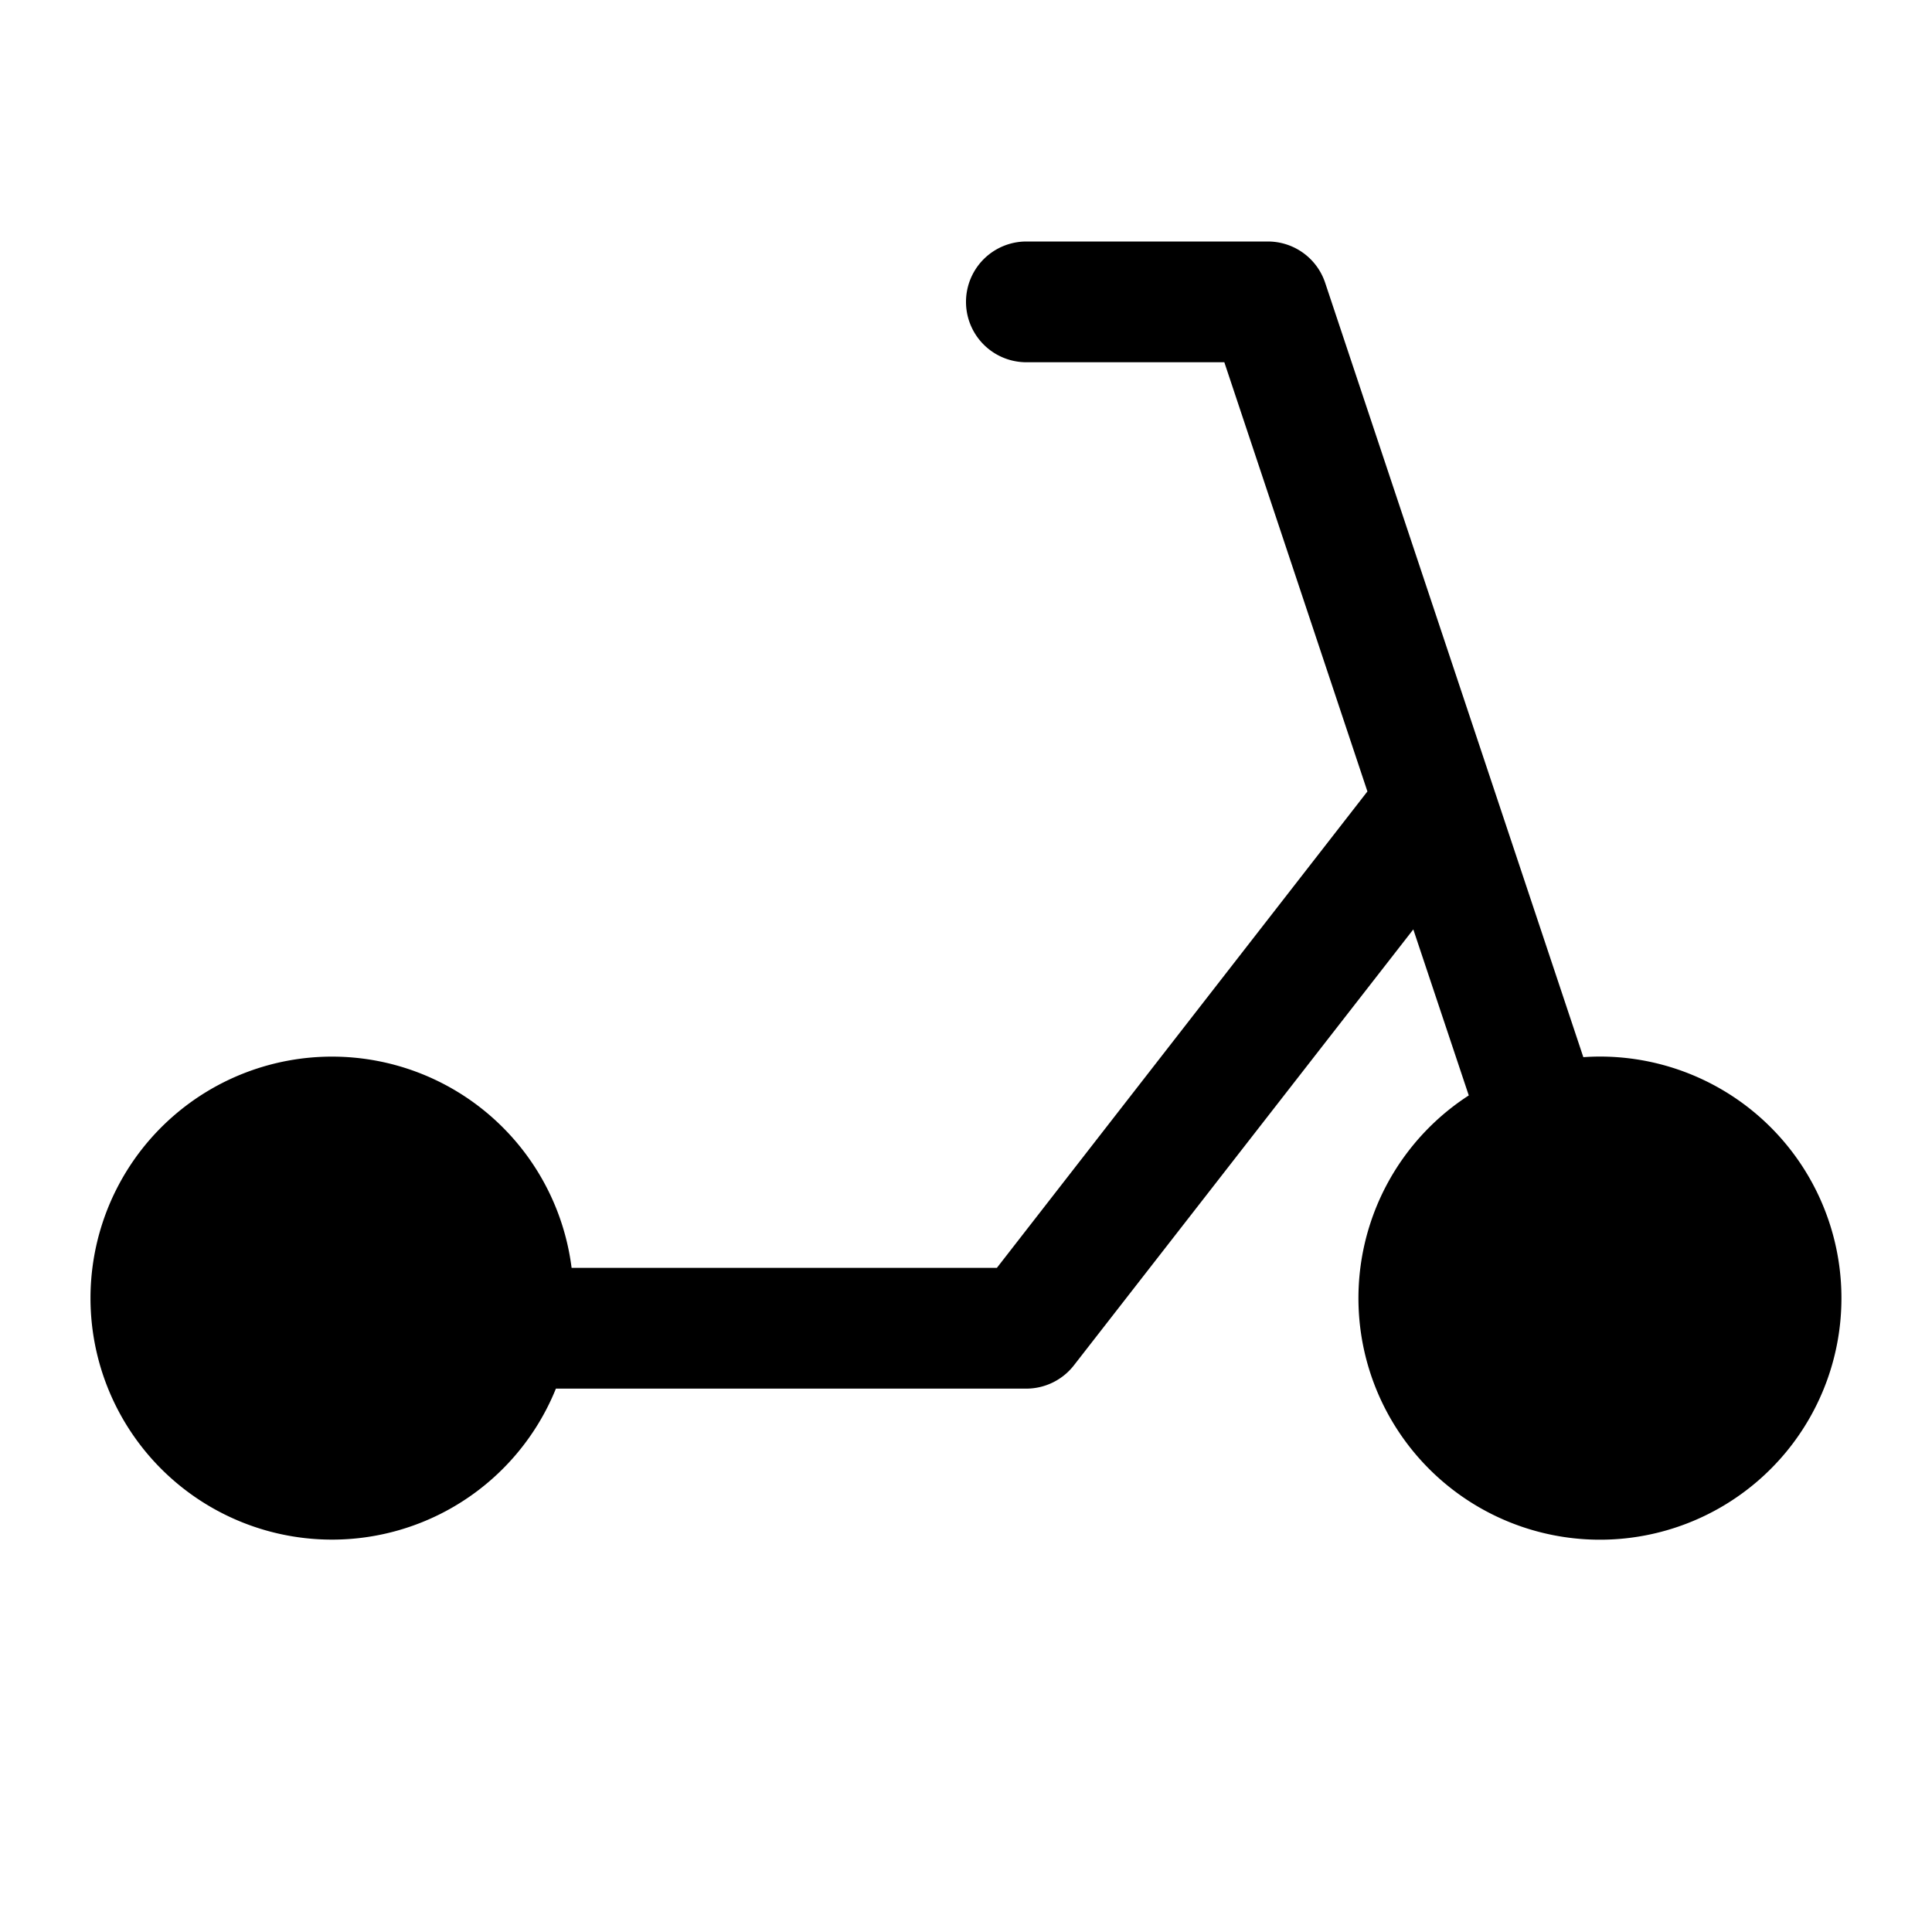 <svg xmlns="http://www.w3.org/2000/svg" viewBox="0 0 256 256"><rect width="256" height="256" fill="none"/><path d="M244,172a32,32,0,1,1-49.38-26.85l-7.35-22-45,57.8A8,8,0,0,1,136,184H73.66a32,32,0,1,1,2.08-16h56.35l49.1-63.13L162.23,48H136a8,8,0,0,1,0-16h32a8,8,0,0,1,7.59,5.47L209.8,140.08c.72-.05,1.46-.08,2.2-.08A32,32,0,0,1,244,172Z"/></svg>